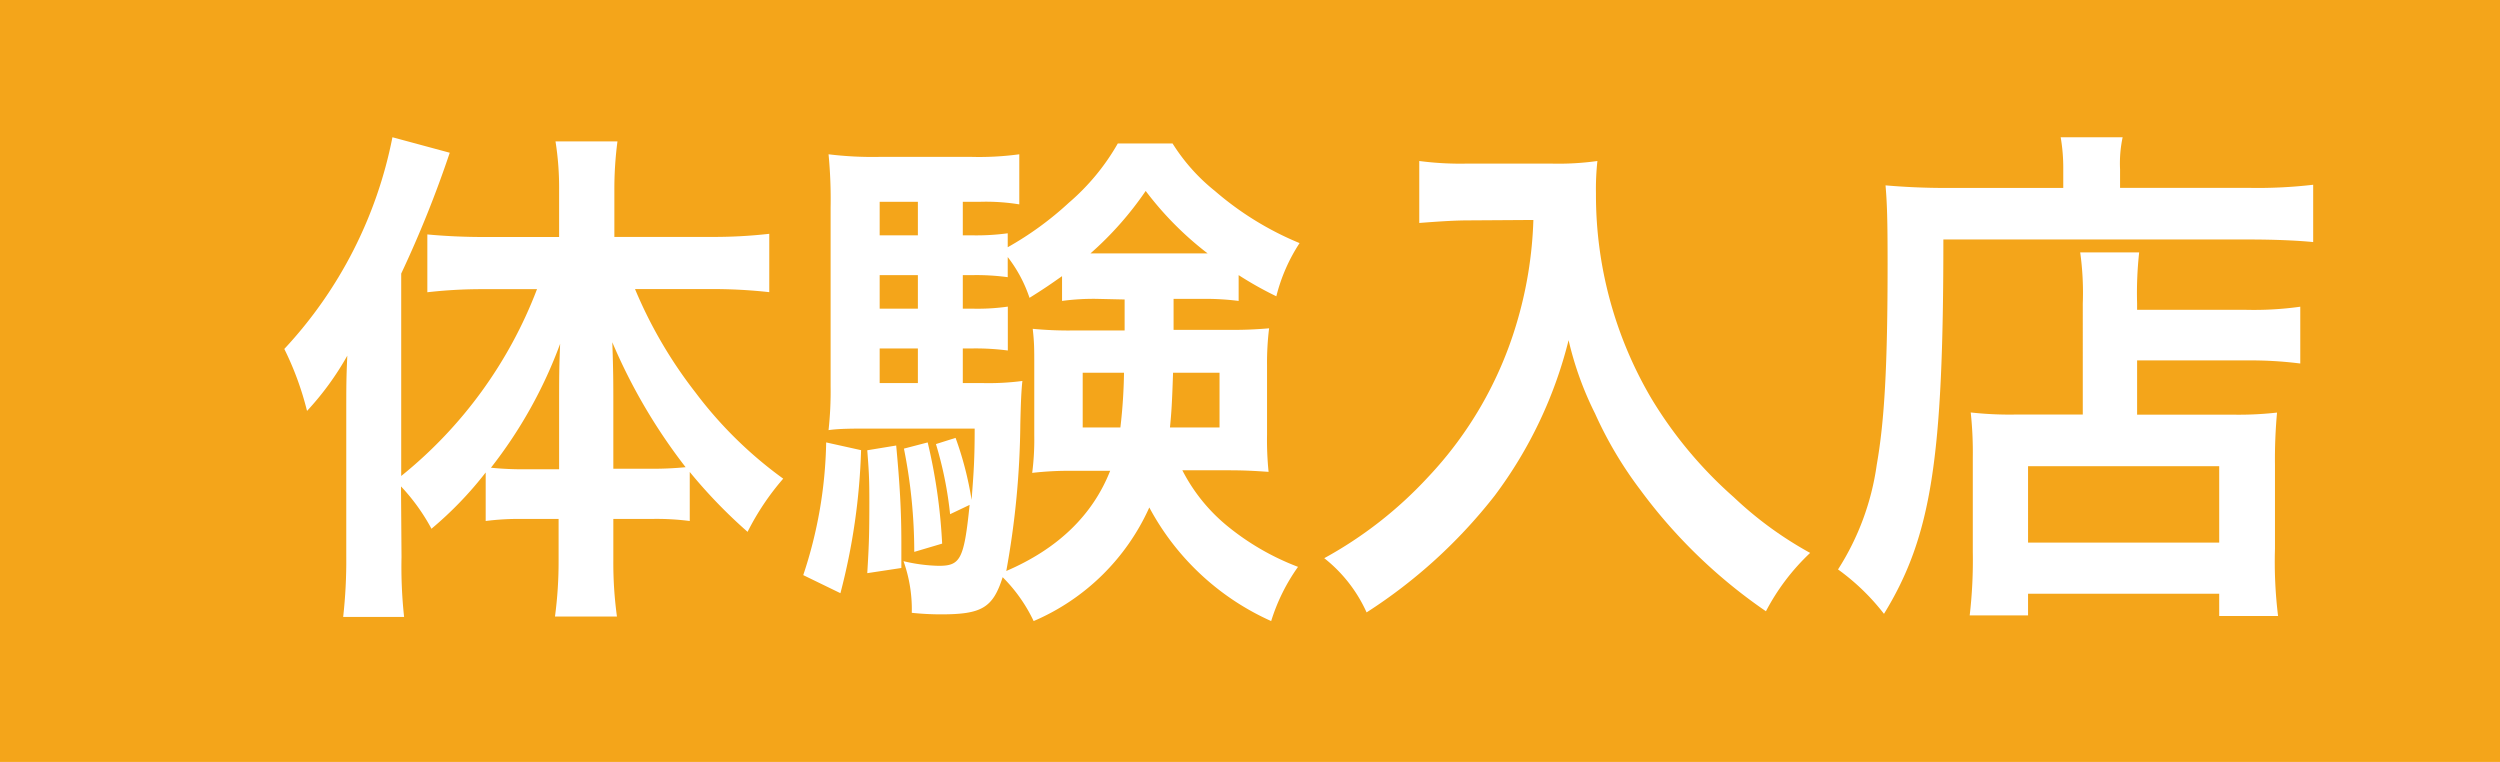 <svg xmlns="http://www.w3.org/2000/svg" viewBox="0 0 242.08 73.78"><defs><style>.cls-1{fill:#f4a51a;}.cls-2{fill:#fff;}</style></defs><g id="レイヤー_2" data-name="レイヤー 2"><g id="レイヤー_1-2" data-name="レイヤー 1"><rect class="cls-1" width="242.08" height="73.78"/><path class="cls-2" d="M38.88,53.94a45.07,45.07,0,0,0,.25,5.8h-5.9a48.8,48.8,0,0,0,.3-5.85V40.09c0-2.65,0-3.45.1-5.65a27.84,27.84,0,0,1-3.9,5.35,29.42,29.42,0,0,0-2.2-6A41.87,41.87,0,0,0,38,13.29l5.55,1.5a108.52,108.52,0,0,1-4.7,11.7v19.6A42.79,42.79,0,0,0,52,28H46.68a46.42,46.42,0,0,0-5.3.3v-5.6c1.55.15,3.5.25,5.45.25h7.31V18.39a28.46,28.46,0,0,0-.35-4.7h6a35.59,35.59,0,0,0-.3,4.75v4.5h9.25a47.6,47.6,0,0,0,5.75-.3v5.65a49.83,49.83,0,0,0-5.6-.3H61.49A43.59,43.59,0,0,0,67.34,38a39.72,39.72,0,0,0,8.5,8.35,24.82,24.82,0,0,0-3.45,5.15,49.13,49.13,0,0,1-5.6-5.8v4.75a24.92,24.92,0,0,0-3.65-.2H59.39v4a38.41,38.41,0,0,0,.35,5.45h-6a39.9,39.9,0,0,0,.35-5.45v-4h-3.5a25,25,0,0,0-3.56.2v-4.7a35.3,35.3,0,0,1-5.25,5.45,19.23,19.23,0,0,0-2.95-4.1ZM54.14,39.29c0-2.6,0-3.65.1-6a44.25,44.25,0,0,1-6.7,12,29.94,29.94,0,0,0,3.3.15h3.3Zm8.9,6.1a33,33,0,0,0,3.35-.15,54.33,54.33,0,0,1-7.1-12.1c.1,2.8.1,4,.1,6v6.25Z"/><path class="cls-2" d="M83.38,43.59a61.66,61.66,0,0,1-2,13.85l-3.6-1.75A42.75,42.75,0,0,0,80,42.84Zm30.26-14.65c0,1.85,0,2.1,0,3h5.25a39.31,39.31,0,0,0,4-.15,27.14,27.14,0,0,0-.2,3.55v6.75a30.43,30.43,0,0,0,.15,3.6c-1.45-.1-2.45-.15-3.85-.15h-4.5a16.92,16.92,0,0,0,4.3,5.35,24.63,24.63,0,0,0,6.9,4,18.4,18.4,0,0,0-2.6,5.25,24.93,24.93,0,0,1-11.8-11,21.59,21.59,0,0,1-11.2,11,15.14,15.14,0,0,0-3-4.25c-.95,3-2.06,3.6-6,3.6a27,27,0,0,1-2.8-.15,13.9,13.9,0,0,0-.8-5,15.91,15.91,0,0,0,3.4.45c2.1,0,2.46-.6,3-5.9L92,49.79A36.4,36.4,0,0,0,90.63,43l1.9-.6a32.25,32.25,0,0,1,1.55,6c.21-2.65.3-4,.3-6.9H84.23c-1.55,0-3,0-4,.15a34.58,34.58,0,0,0,.2-4.25V20.09a45.41,45.41,0,0,0-.2-5.15,34.75,34.75,0,0,0,5,.25H94a28.83,28.83,0,0,0,4.7-.25v4.85a20.2,20.2,0,0,0-3.8-.25H93.23v3.25h1a22.68,22.68,0,0,0,3.35-.2v1.35a31.43,31.43,0,0,0,5.91-4.3,21.68,21.68,0,0,0,4.75-5.75h5.3a18.36,18.36,0,0,0,4.1,4.6,30,30,0,0,0,8.2,5.05,16.83,16.83,0,0,0-2.25,5.15,34.16,34.16,0,0,1-3.65-2.05v2.5a25.41,25.41,0,0,0-3.5-.2ZM86.78,43.14c.35,3.75.5,6.35.5,9.4V55l-3.3.5c.15-2.55.2-3.5.2-6.9,0-2.4-.05-3-.2-5Zm2.1-23.6h-3.7v3.25h3.7Zm0,7.1h-3.7v3.25h3.7Zm-3.7,7.1v3.35h3.7V33.74Zm4.65,9.1a53.67,53.67,0,0,1,1.4,9.8l-2.7.8a51.08,51.08,0,0,0-1-10Zm16.41-13.9a22.61,22.61,0,0,0-3.4.2v-2.4c-1,.7-1.55,1.1-3.15,2.1a13.32,13.32,0,0,0-2.11-3.95v1.95a22.68,22.68,0,0,0-3.35-.2h-1v3.25h1a20.83,20.83,0,0,0,3.36-.2v4.25a23.9,23.9,0,0,0-3.36-.2h-1v3.35H95a25.21,25.21,0,0,0,4-.2c-.1.9-.15,2-.2,4.15a82.93,82.93,0,0,1-1.36,14.25c5-2.15,8.36-5.4,10.06-9.7h-3.55a31.54,31.54,0,0,0-4,.2,25.36,25.36,0,0,0,.2-3.65V35.39c0-1.65,0-2.25-.15-3.55A36.46,36.46,0,0,0,104,32h4.9v-3Zm-1.4,7.15v5.3h3.65a51.28,51.28,0,0,0,.35-5.3Zm12.1-11.55a31.51,31.51,0,0,1-6-6.05,32.24,32.24,0,0,1-5.35,6.05h11.4Zm-3.35,11.55c-.1,2.95-.15,3.8-.3,5.3h4.8v-5.3Z"/><path class="cls-2" d="M142.23,21.34c-1.35,0-2.85.1-4.8.25v-6a30.44,30.44,0,0,0,4.7.25h8a27.17,27.17,0,0,0,4.55-.25,25.27,25.27,0,0,0-.14,3.15,38.8,38.8,0,0,0,5.34,19.8,40.74,40.74,0,0,0,8,9.6,35.78,35.78,0,0,0,7.4,5.4A21.22,21.22,0,0,0,171,59.19a50.61,50.61,0,0,1-12.16-11.75,38.05,38.05,0,0,1-4.39-7.4,31.83,31.83,0,0,1-2.56-7.1A41.94,41.94,0,0,1,144.73,48a50,50,0,0,1-12.4,11.3,14,14,0,0,0-4.1-5.25,39.5,39.5,0,0,0,10.05-7.85,37,37,0,0,0,8.55-14.8,39.08,39.08,0,0,0,1.65-10.1Z"/><path class="cls-2" d="M199.79,16.34a17.54,17.54,0,0,0-.25-3.05h6a12.09,12.09,0,0,0-.25,3.1v1.8h12.4a46.4,46.4,0,0,0,6.3-.3v5.55c-1.5-.15-3.75-.25-6.2-.25H188.18c0,21.2-1.15,28.75-5.75,36.25a21.54,21.54,0,0,0-4.45-4.3A25.26,25.26,0,0,0,181.73,45c.75-4.25,1.05-9.6,1.05-19.45,0-4.25-.05-5.85-.2-7.6,1.75.15,3.65.25,5.9.25h11.31Zm1.89,13.05a28.28,28.28,0,0,0-.25-4.95h5.71a36,36,0,0,0-.2,4.95V30h10.5a32.46,32.46,0,0,0,5.3-.3v5.5a37.84,37.84,0,0,0-5.1-.3h-10.7v5.25h9.15a33.16,33.16,0,0,0,4.4-.2,49.31,49.31,0,0,0-.2,5.05v8.15a43,43,0,0,0,.3,6.5h-5.7V57.49H196.38v2.1h-5.65a46.38,46.38,0,0,0,.3-6.15v-9.1a36.71,36.71,0,0,0-.2-4.4,34.51,34.51,0,0,0,4.45.2h6.4Zm-5.3,23.15h18.51v-7.4H196.38Z"/></g></g></svg>